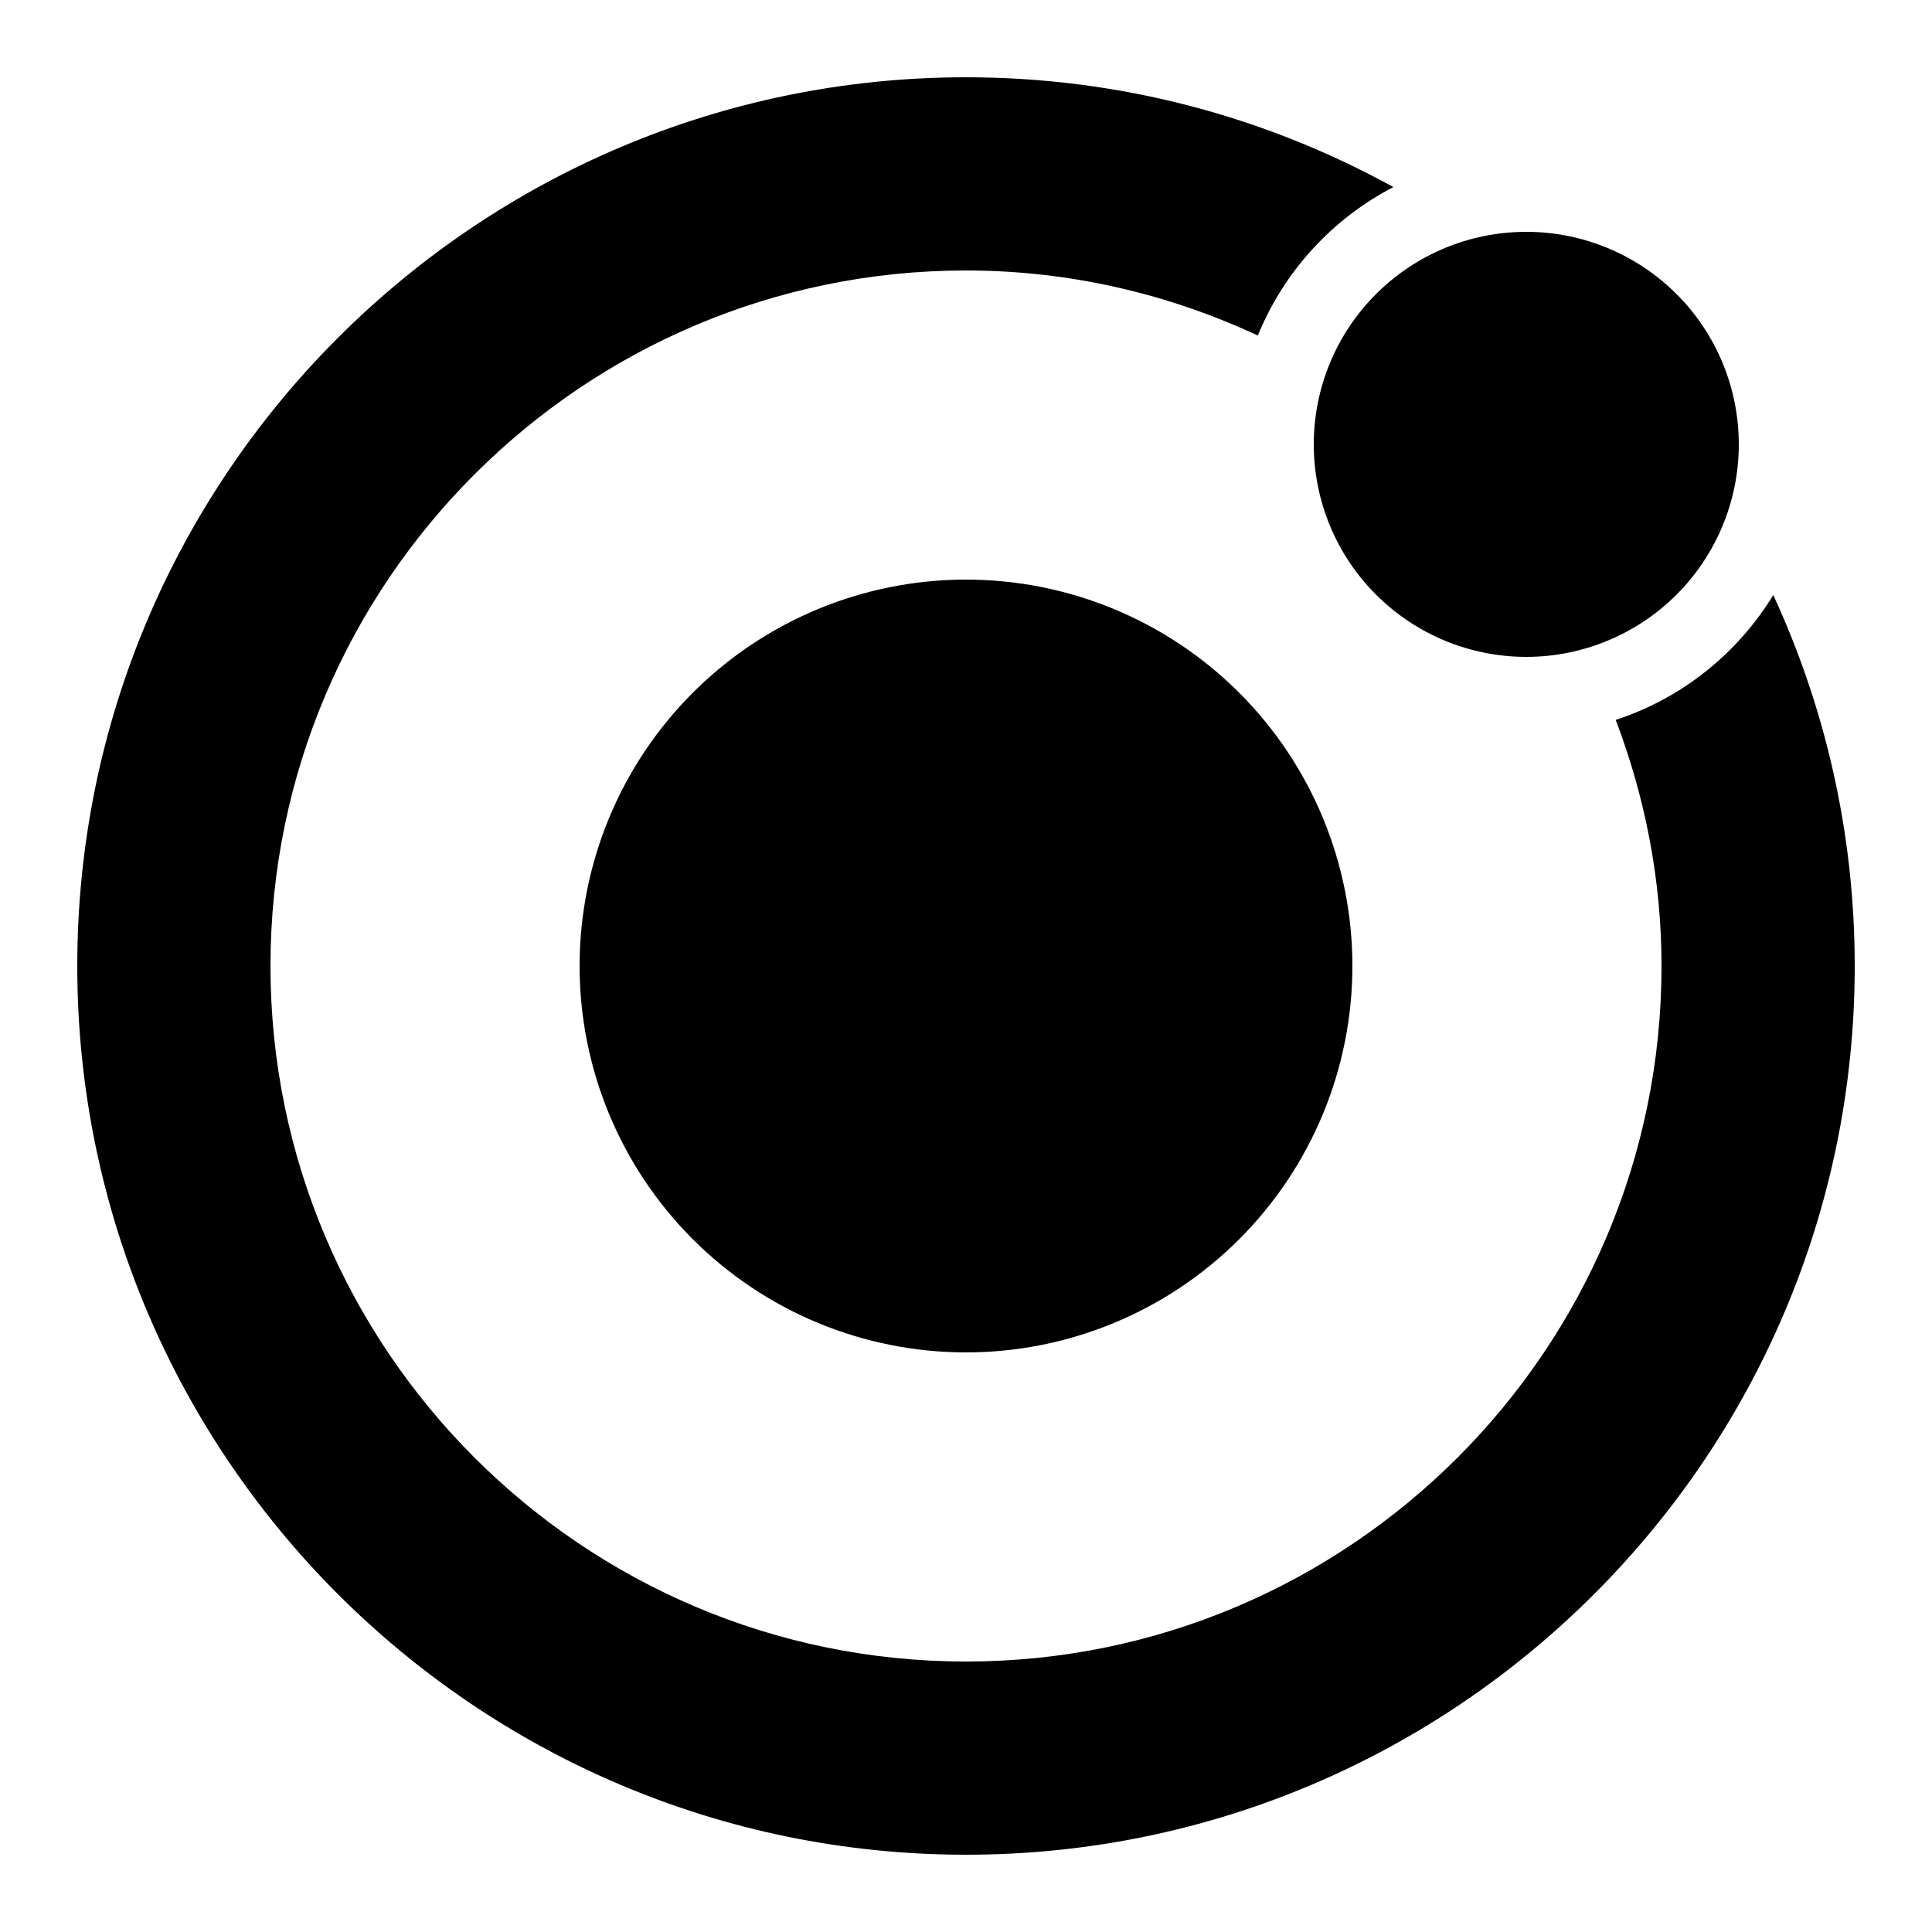<svg width="72" height="72" viewBox="0 0 72 72" fill="none" xmlns="http://www.w3.org/2000/svg">
<path d="M36 2.88C17.738 2.88 2.88 17.736 2.88 36C2.88 54.263 17.738 69.12 36 69.12C54.262 69.12 69.12 54.263 69.12 36C69.12 31.068 68.028 26.387 66.085 22.176C64.753 24.352 62.681 26.026 60.213 26.828C61.299 29.685 61.92 32.767 61.92 36C61.92 50.292 50.292 61.92 36 61.92C21.708 61.92 10.08 50.292 10.08 36C10.08 21.708 21.708 10.08 36 10.08C39.888 10.08 43.564 10.963 46.876 12.504C47.848 10.114 49.652 8.153 51.927 6.972C47.198 4.366 41.77 2.88 36 2.88ZM56.88 8.64C54.779 8.64 52.765 9.474 51.28 10.96C49.794 12.445 48.96 14.459 48.96 16.56C48.96 18.66 49.794 20.675 51.28 22.16C52.765 23.645 54.779 24.48 56.88 24.48C58.98 24.48 60.995 23.645 62.48 22.16C63.966 20.675 64.8 18.66 64.8 16.56C64.8 14.459 63.966 12.445 62.48 10.96C60.995 9.474 58.98 8.64 56.88 8.64ZM36 21.6C32.181 21.6 28.518 23.117 25.818 25.817C23.117 28.518 21.6 32.181 21.6 36C21.6 39.819 23.117 43.482 25.818 46.182C28.518 48.883 32.181 50.4 36 50.4C39.819 50.4 43.482 48.883 46.182 46.182C48.883 43.482 50.4 39.819 50.4 36C50.4 32.181 48.883 28.518 46.182 25.817C43.482 23.117 39.819 21.6 36 21.6Z" fill="black"/>
</svg>
